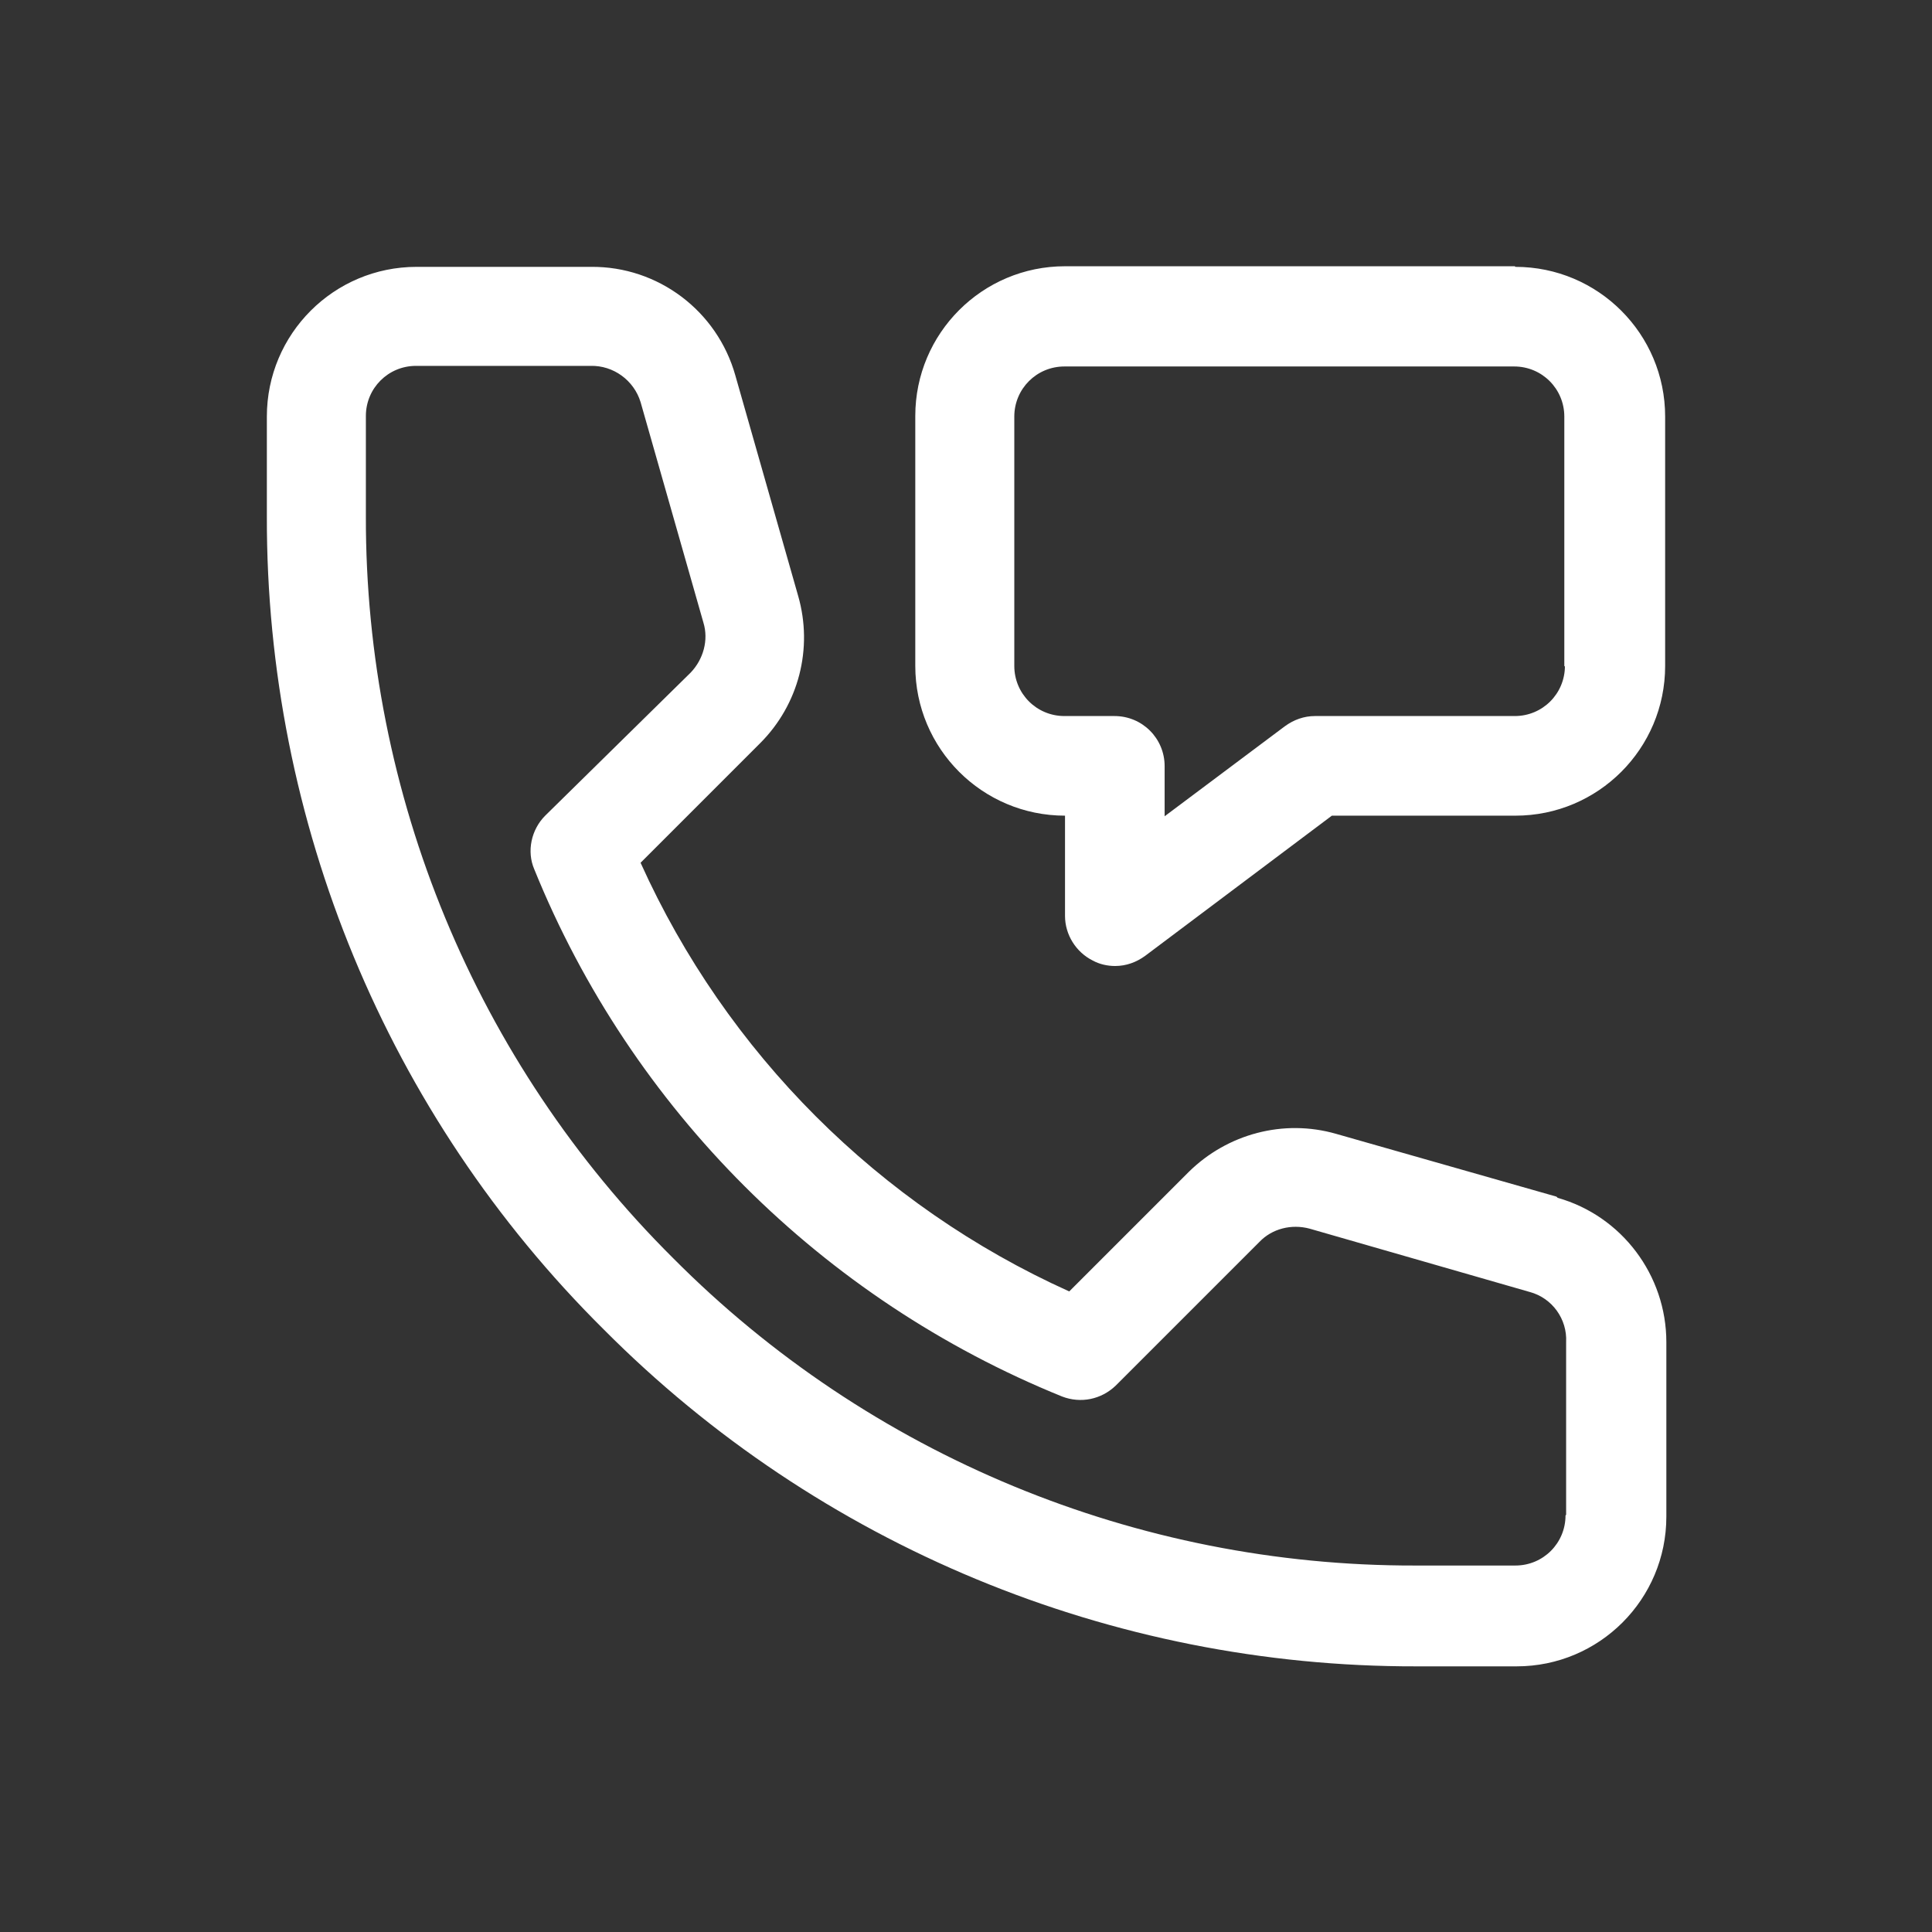 <?xml version="1.0" encoding="UTF-8"?> <svg xmlns="http://www.w3.org/2000/svg" xmlns:xlink="http://www.w3.org/1999/xlink" viewBox="0 0 32 32"><rect x="0" y="0" width="32" height="32" fill="#333333" stroke="none"/> <defs> <style>.j{fill:#fff;}.k{fill:none;}.l{clip-path:url(#g);}</style> <clipPath id="g"> <rect id="h" class="k" width="32" height="32"></rect> </clipPath> </defs> <g id="a"></g> <g id="b"></g> <g id="c"></g> <g id="d"></g> <g id="e"> <g id="f"> <g class="l"> <path id="i" class="j" d="M25.78,19.82l-3.65-1.04c-.87-.25-1.8,0-2.44,.63l-1.98,1.98c-3.15-1.42-5.68-3.95-7.1-7.1l1.98-1.98c.64-.64,.88-1.57,.63-2.44l-1.04-3.65c-.3-1.07-1.28-1.81-2.39-1.8h-2.89c-1.37,0-2.48,1.11-2.48,2.48v1.66c-.01,5.05,1.99,9.9,5.58,13.46,3.56,3.58,8.41,5.59,13.46,5.58h1.66c1.37,0,2.48-1.11,2.48-2.48v-2.89c0-1.11-.74-2.09-1.8-2.39Zm.15,5.28c0,.46-.37,.83-.83,.83h-1.66c-4.61,.01-9.04-1.82-12.29-5.09-3.27-3.25-5.1-7.68-5.09-12.29v-1.66c0-.46,.37-.83,.83-.83h2.89c.38-.01,.72,.24,.83,.6l1.04,3.65c.09,.29,0,.61-.21,.83l-2.41,2.37c-.23,.23-.31,.59-.18,.89,1.61,3.97,4.77,7.12,8.74,8.73,.31,.12,.65,.05,.89-.18l2.38-2.38c.21-.22,.53-.3,.83-.22l3.65,1.05c.37,.1,.62,.45,.6,.83v2.86Zm-.84-20.69h-7.45c-1.37,0-2.48,1.11-2.48,2.48v4.14c0,1.37,1.11,2.48,2.48,2.48v1.66c0,.31,.18,.6,.46,.74,.11,.06,.24,.09,.37,.09,.18,0,.35-.06,.5-.17l3.09-2.32h3.04c1.37,0,2.48-1.11,2.48-2.48V6.9c0-1.37-1.11-2.48-2.48-2.48Zm.83,6.62c0,.46-.37,.83-.83,.83h-3.31c-.18,0-.35,.06-.5,.17l-1.99,1.49v-.83c0-.46-.37-.83-.83-.83h-.83c-.46,0-.83-.37-.83-.83V6.9c0-.46,.37-.83,.83-.83h7.45c.46,0,.83,.37,.83,.83v4.14Z"></path> </g> </g> </g> </svg> 